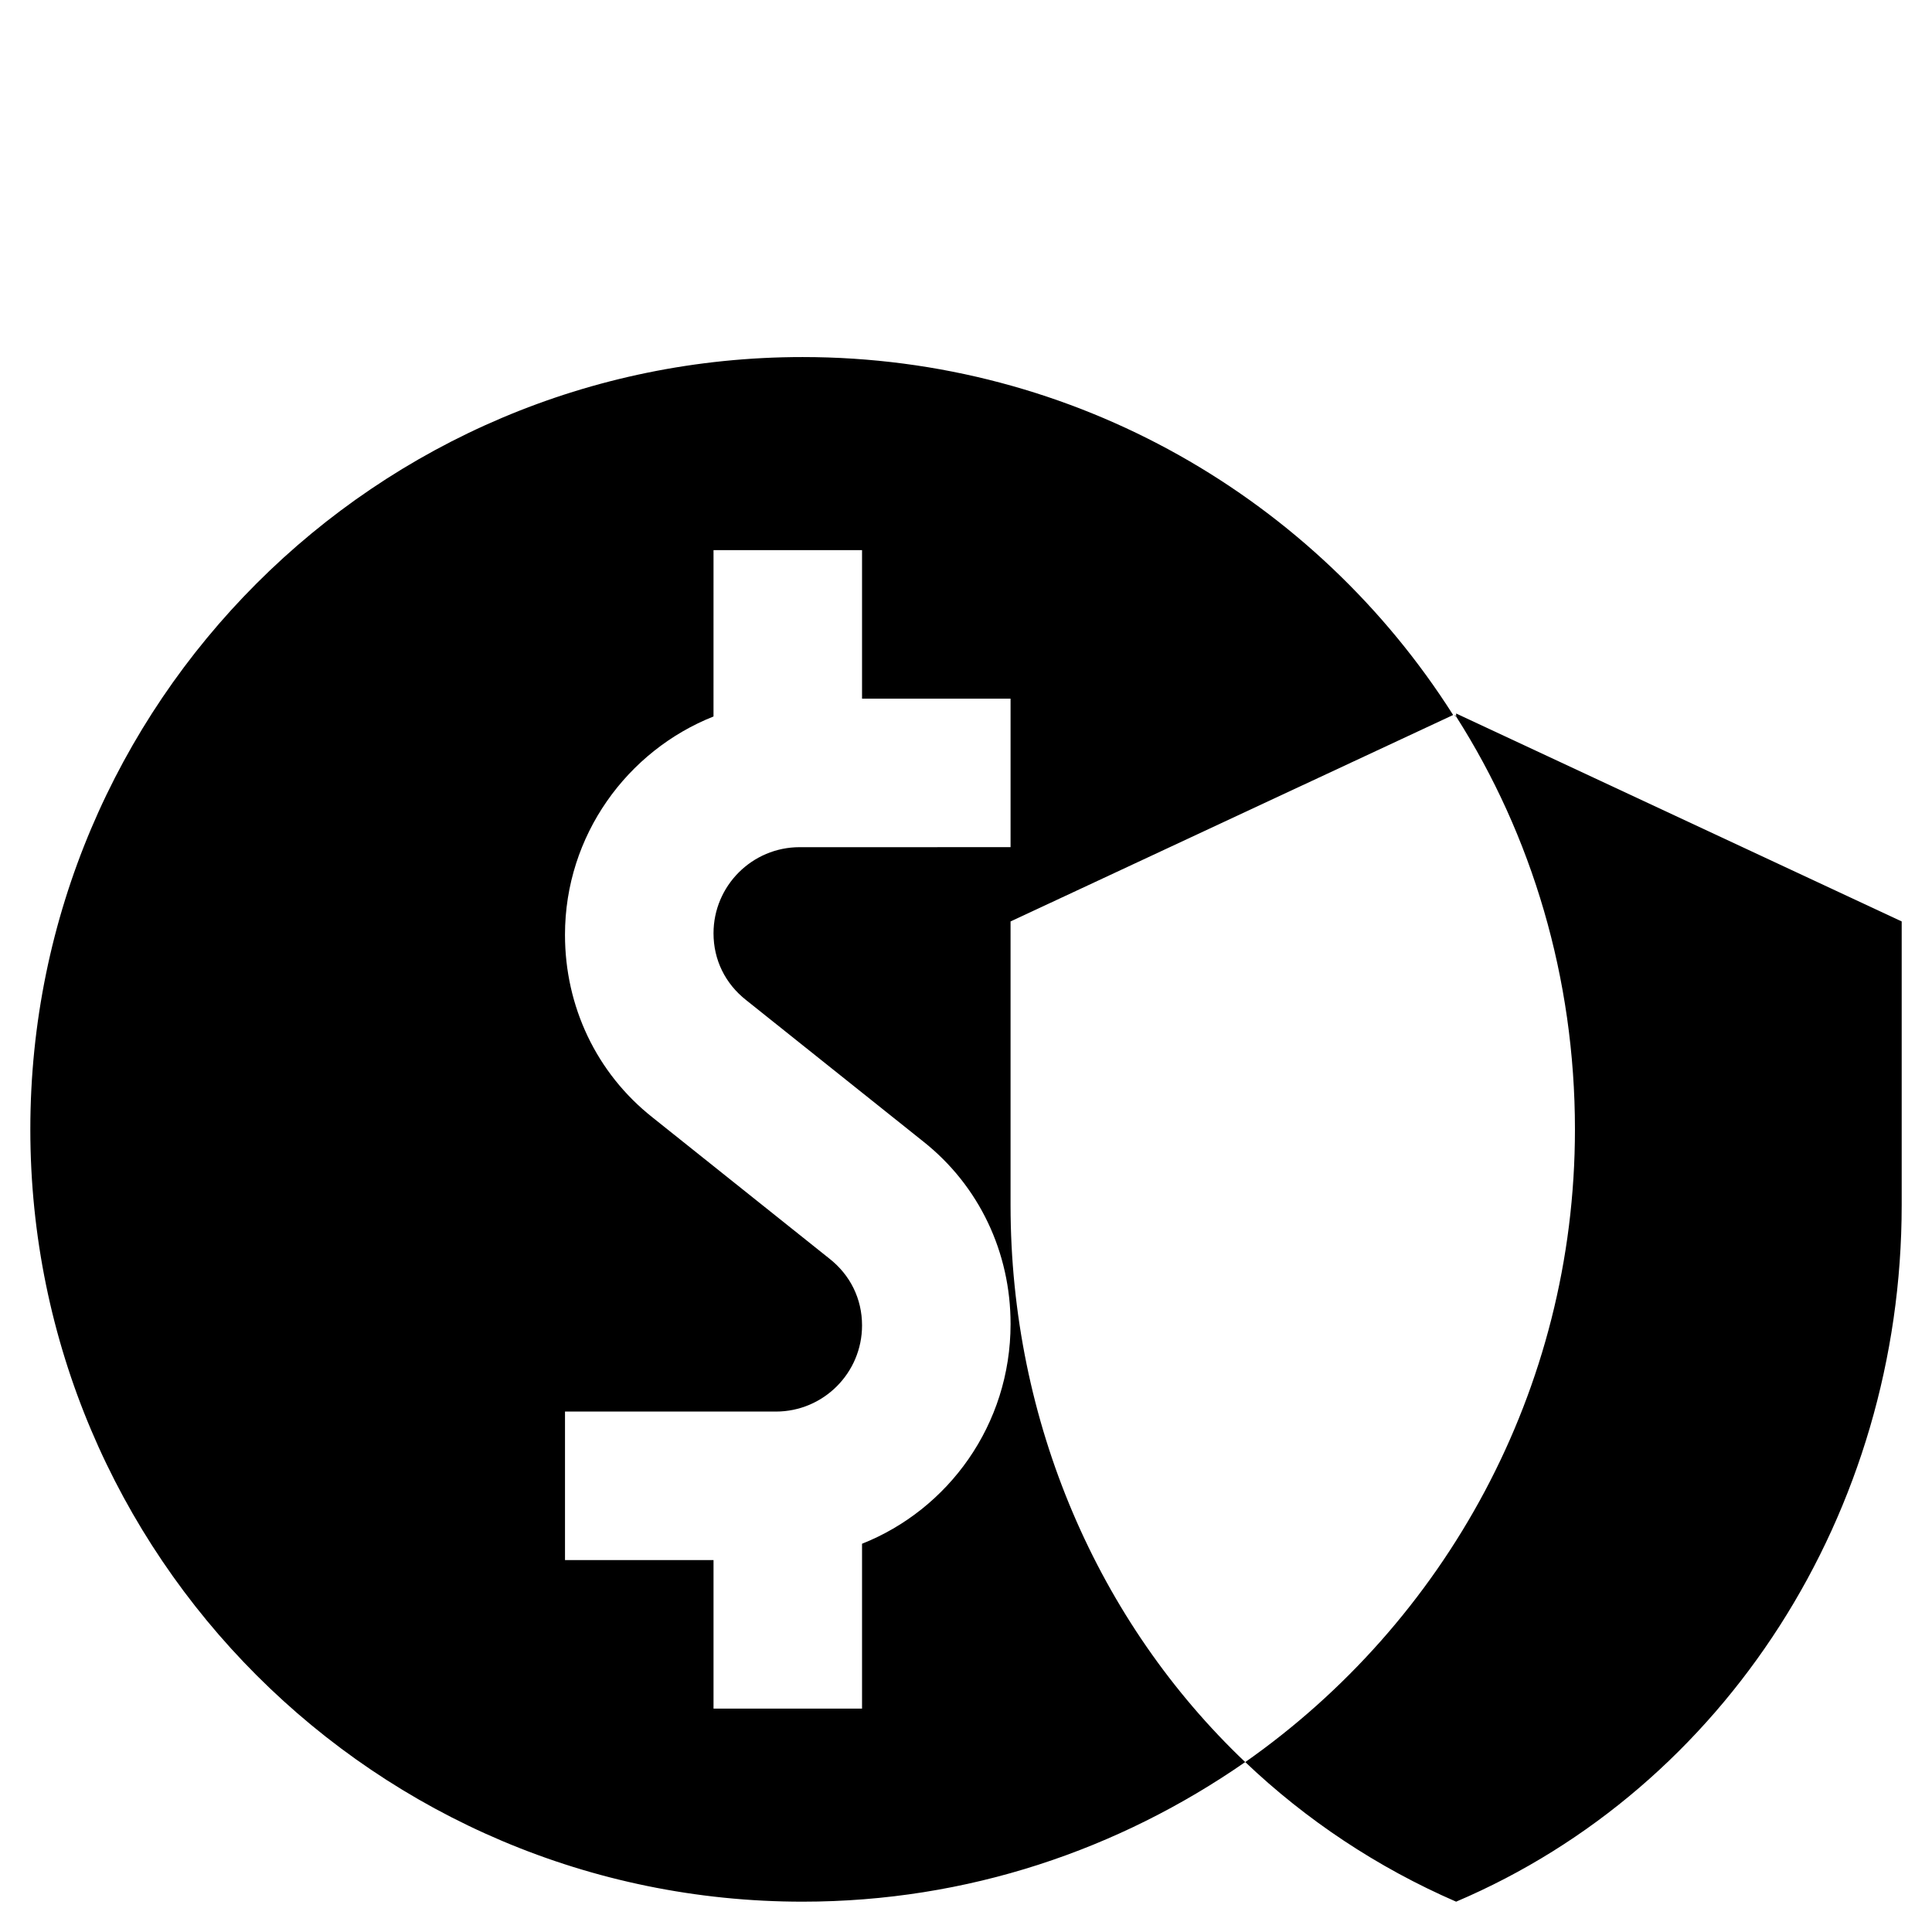 <?xml version="1.0" encoding="UTF-8"?>
<!-- The Best Svg Icon site in the world: iconSvg.co, Visit us! https://iconsvg.co -->
<svg fill="#000000" width="800px" height="800px" version="1.1" viewBox="144 144 512 512" xmlns="http://www.w3.org/2000/svg">
 <g>
  <path d="m529.89 333.88c20.074 31.488 31.488 69.273 31.488 109.42 0 69.273-34.637 130.68-87.379 167.68-38.969-37.004-62.191-90.137-62.191-147.61v-75.176l117.29-54.711c-36.211-57.074-99.973-94.859-172.39-94.859-112.96 0-204.67 91.711-204.67 204.67 0 112.96 91.711 204.67 204.67 204.67 43.691 0 83.836-13.777 117.29-37 16.137 15.352 35.031 27.945 55.891 37 71.242-30.309 118.08-103.12 118.08-184.6v-75.176l-118.08-55.105zm-157.44 219.23v43.691h-39.359v-39.359l-39.359-0.004v-39.359h55.891c12.594 0 22.828-10.234 22.828-22.828 0-7.086-3.148-13.383-8.66-17.711l-46.84-37.391c-14.957-11.809-23.223-29.52-23.223-48.414 0-26.371 16.531-48.805 39.359-57.859l0.004-44.086h39.359v39.359h39.359v39.359l-55.891 0.004c-12.594 0-22.828 10.234-22.828 22.828 0 7.086 3.148 13.383 8.66 17.711l46.84 37.391c14.957 11.809 23.223 29.52 23.223 48.414-0.004 26.766-16.535 49.199-39.363 58.254z"/>
  <path d="m529.49 333.48s0 0.395 0.395 0.395l-0.395-0.395z"/>
 </g>
</svg>